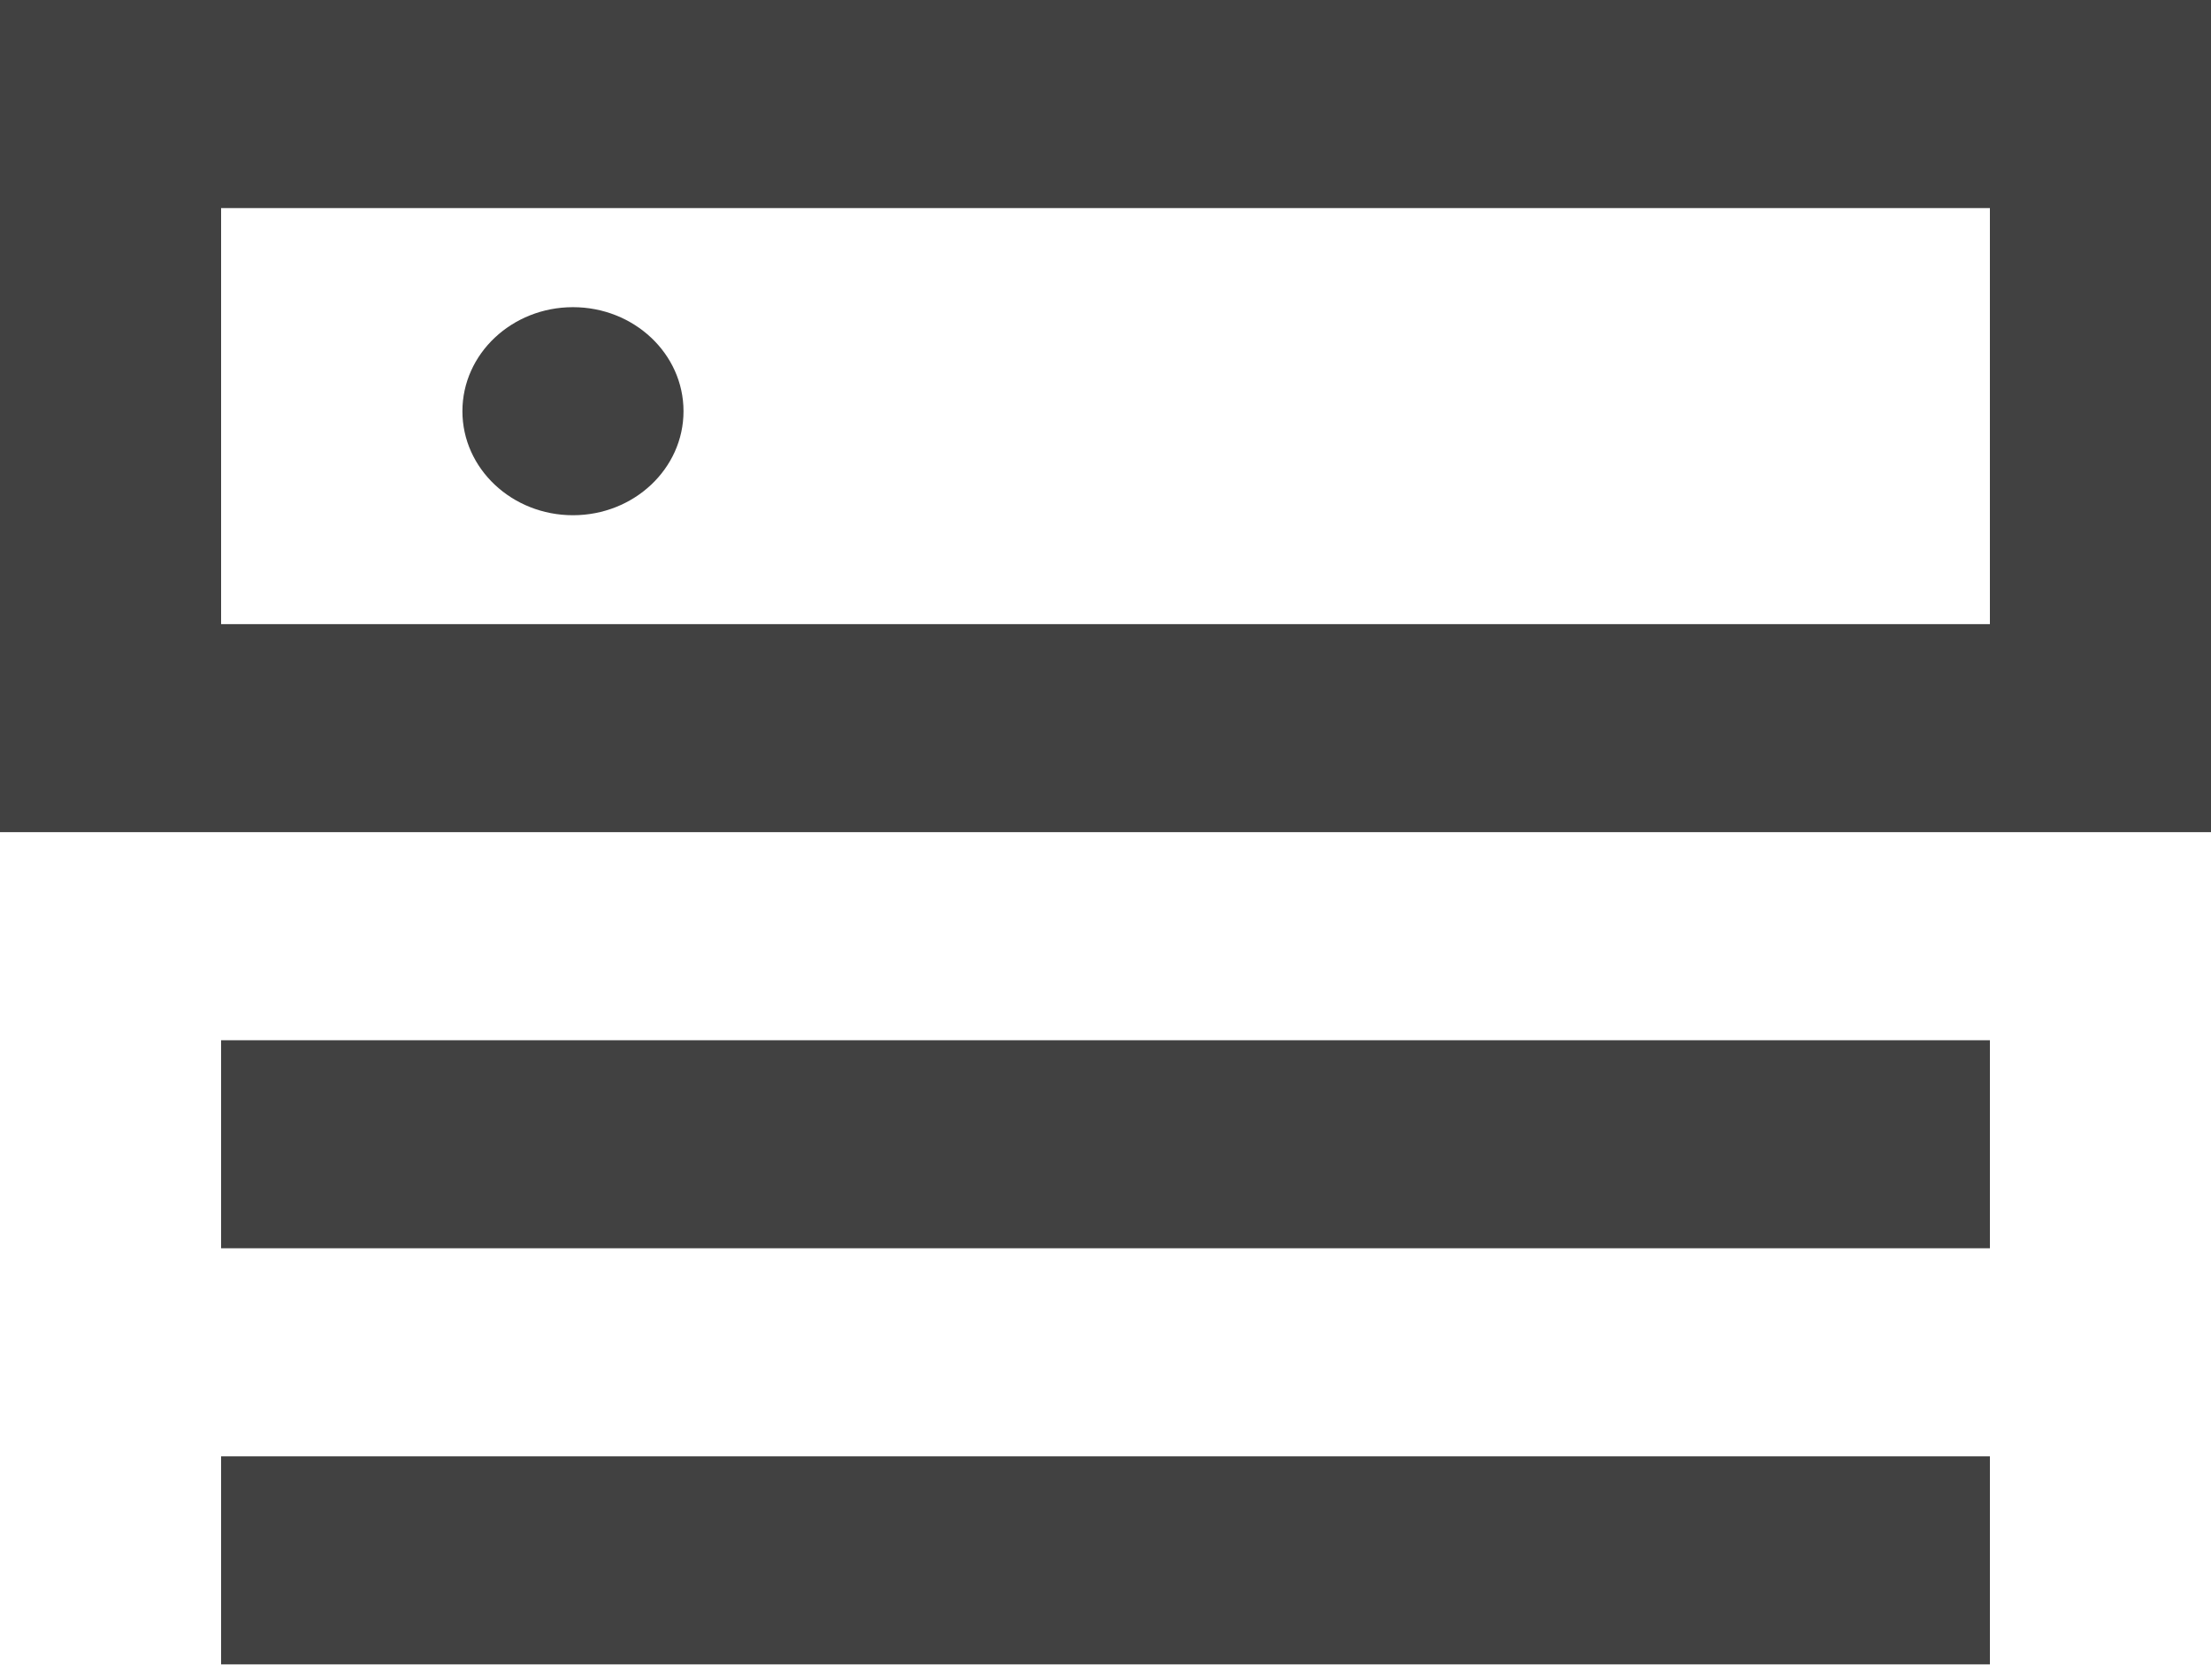 <svg width="50" height="38" viewBox="0 0 50 38" fill="none" xmlns="http://www.w3.org/2000/svg">
<path fill-rule="evenodd" clip-rule="evenodd" d="M12.957 11.654C14.338 11.654 15.457 10.6 15.457 9.301C15.457 8.002 14.338 6.948 12.957 6.948C11.578 6.948 10.457 8.002 10.457 9.301C10.457 10.6 11.578 11.654 12.957 11.654ZM5 14.118H45V4.706H5V14.118ZM0 18.823H50V0H0V18.823ZM5 37.647H45V32.941H5V37.647ZM5 28.235H45V23.529H5V28.235Z" fill="#414141"/>
</svg>
